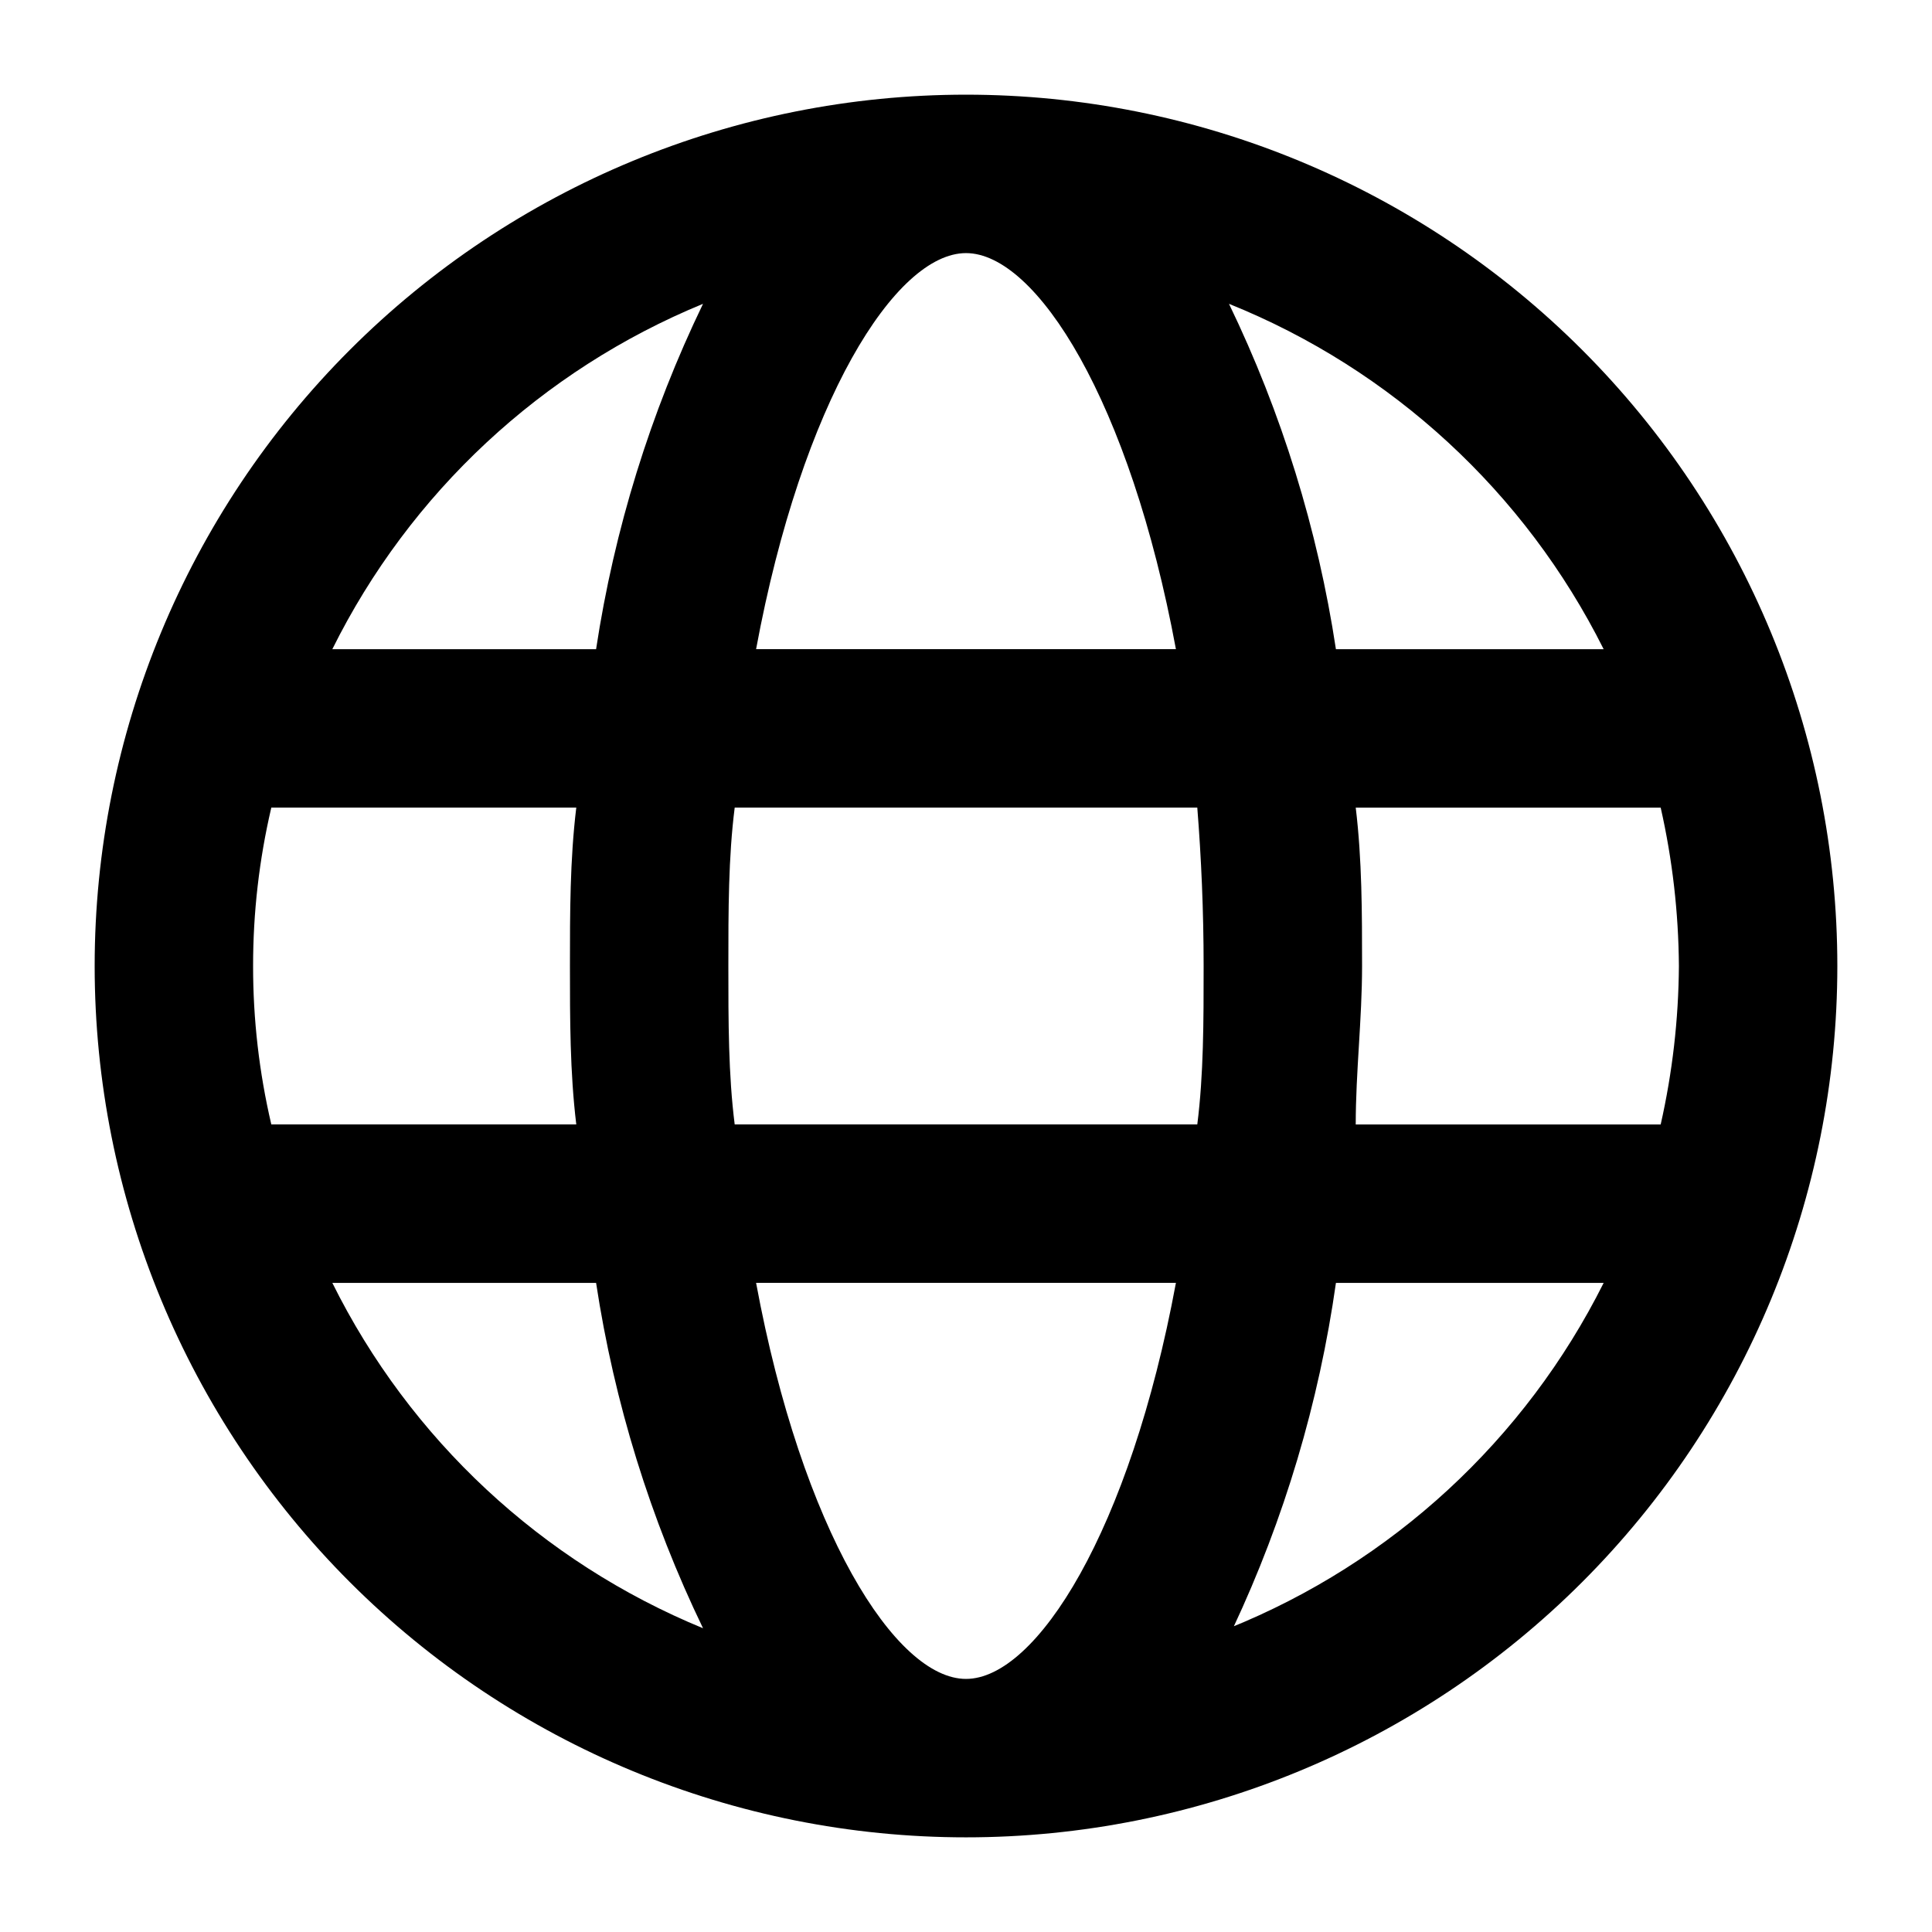 <?xml version="1.0" encoding="UTF-8"?>
<!-- Uploaded to: SVG Repo, www.svgrepo.com, Generator: SVG Repo Mixer Tools -->
<svg fill="#000000" width="800px" height="800px" version="1.1" viewBox="144 144 512 512" xmlns="http://www.w3.org/2000/svg">
 <path d="m400 169.09c-61.242 0-119.98 24.328-163.28 67.633s-67.633 102.04-67.633 163.28 24.328 119.97 67.633 163.28c43.305 43.305 102.04 67.633 163.28 67.633s119.97-24.328 163.28-67.633c43.305-43.305 67.633-102.04 67.633-163.28s-24.328-119.98-67.633-163.28c-43.305-43.305-102.04-67.633-163.28-67.633zm0 419.84c-18.684 0-43.453-39.254-55.629-104.96h111.26c-12.176 65.707-36.949 104.96-55.629 104.96zm-61.297-146.94c-1.68-13.227-1.68-27.293-1.68-41.984 0-14.695 0-28.758 1.68-41.984h122.59c1.051 13.227 1.68 27.289 1.68 41.984s0 28.758-1.68 41.984zm-127.63-41.984c-0.012-14.137 1.609-28.223 4.828-41.984h80.82c-1.68 13.855-1.68 27.918-1.68 41.984s0 28.129 1.68 41.984h-80.82c-3.219-13.766-4.84-27.852-4.828-41.984zm188.93-188.93c18.684 0 43.453 39.254 55.629 104.96h-111.26c12.176-65.707 36.945-104.96 55.629-104.96zm103.28 146.95h80.82-0.004c3.117 13.777 4.734 27.855 4.828 41.984-0.094 14.125-1.711 28.203-4.828 41.984h-80.816c0-13.855 1.68-27.918 1.68-41.984-0.004-14.066-0.004-28.129-1.68-41.984zm65.707-41.984h-70.957c-4.82-31.754-14.371-62.605-28.34-91.527 43.16 17.371 78.473 49.922 99.293 91.527zm-238.68-91.527c-13.965 28.922-23.52 59.773-28.34 91.527h-69.902c20.562-41.414 55.477-73.945 98.242-91.527zm-98.242 259.46h69.902c4.82 31.754 14.375 62.605 28.34 91.527-42.766-17.582-77.68-50.109-98.242-91.527zm238.68 91.527c13.605-28.98 22.801-59.828 27.289-91.527h70.953c-20.82 41.605-56.133 74.16-99.293 91.527z"/>
</svg>